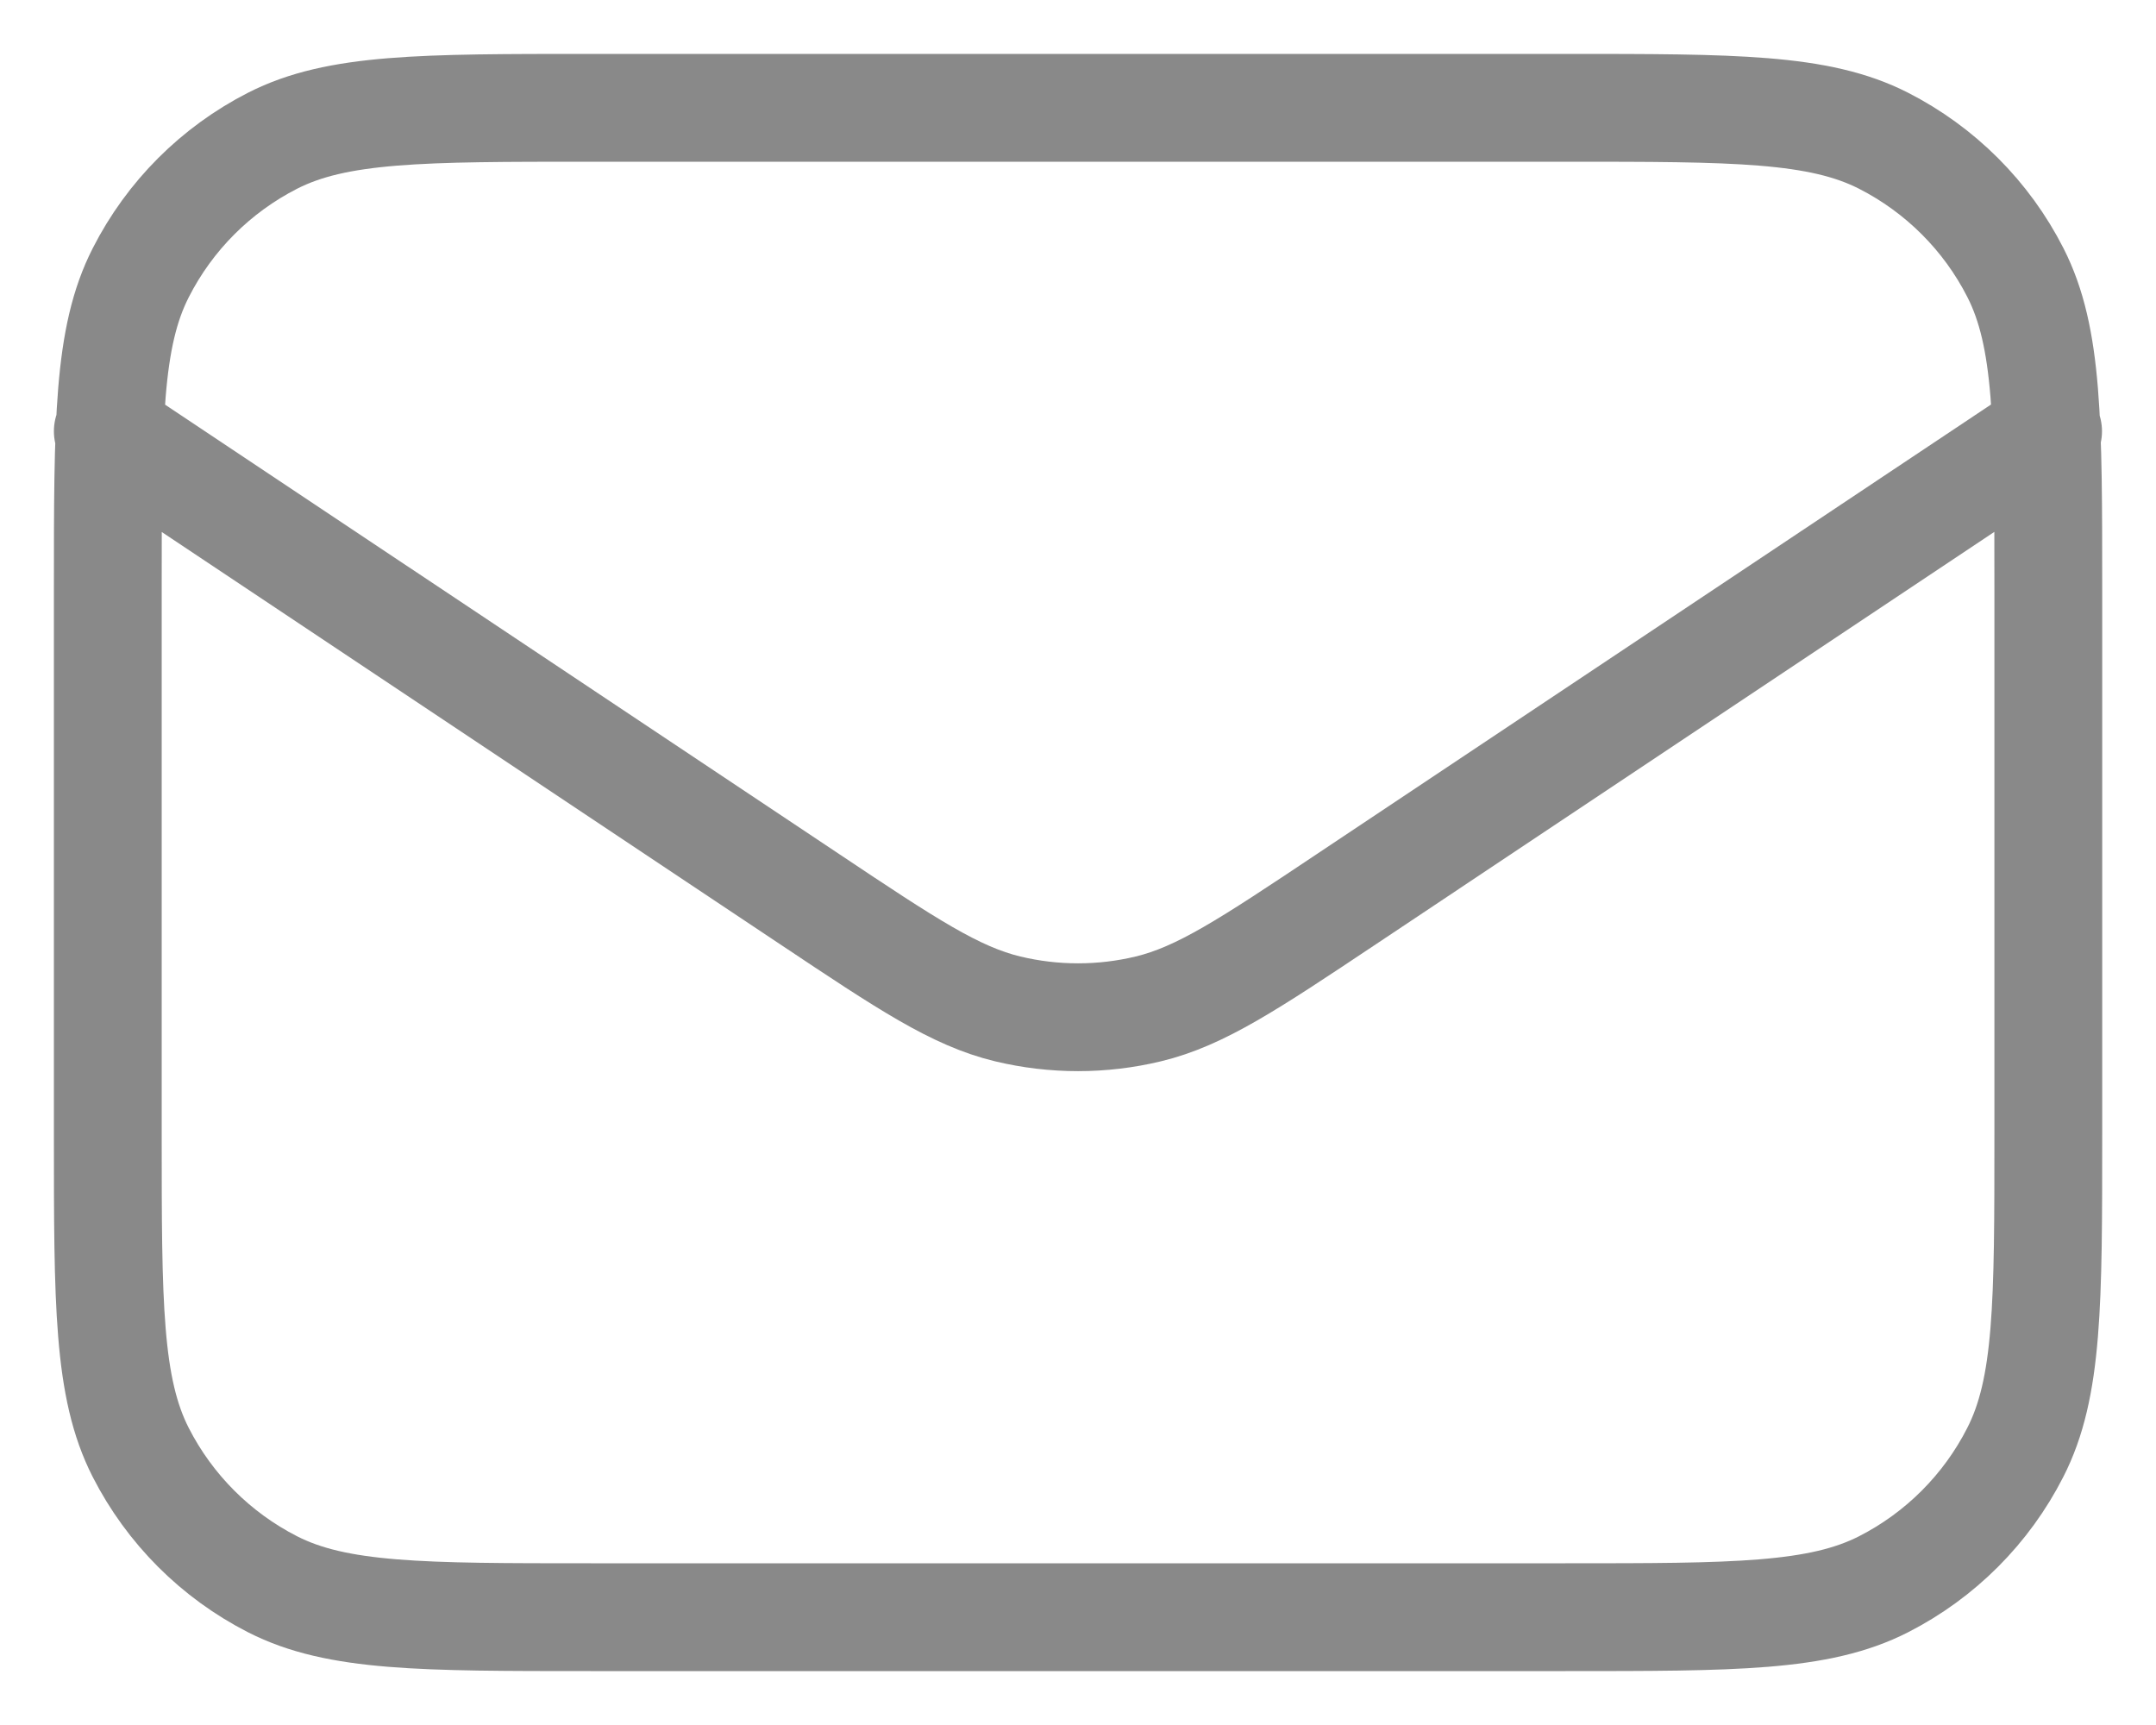 <svg width="20" height="16" viewBox="0 0 20 16" fill="none" xmlns="http://www.w3.org/2000/svg">
<path id="Vector" d="M1 4L7.515 8.343C8.413 8.942 8.862 9.241 9.348 9.358C9.777 9.461 10.224 9.461 10.652 9.358C11.138 9.241 11.587 8.942 12.485 8.343L18.999 4M5.481 15H14.521C16.089 15 16.873 15 17.472 14.695C17.999 14.426 18.427 13.998 18.695 13.471C19.001 12.872 19.001 12.088 19.001 10.52V5.48C19.001 3.912 19.001 3.128 18.696 2.529C18.428 2.002 17.999 1.574 17.472 1.305C16.873 1 16.089 1 14.521 1H5.48C3.912 1 3.128 1 2.529 1.305C2.002 1.574 1.574 2.002 1.306 2.529C1 3.128 1 3.912 1 5.48V10.52C1 12.088 1 12.872 1.305 13.471C1.574 13.998 2.002 14.426 2.529 14.695C3.128 15 3.913 15 5.481 15Z" stroke="#898989" stroke-linecap="round" stroke-linejoin="round"/>
</svg>
